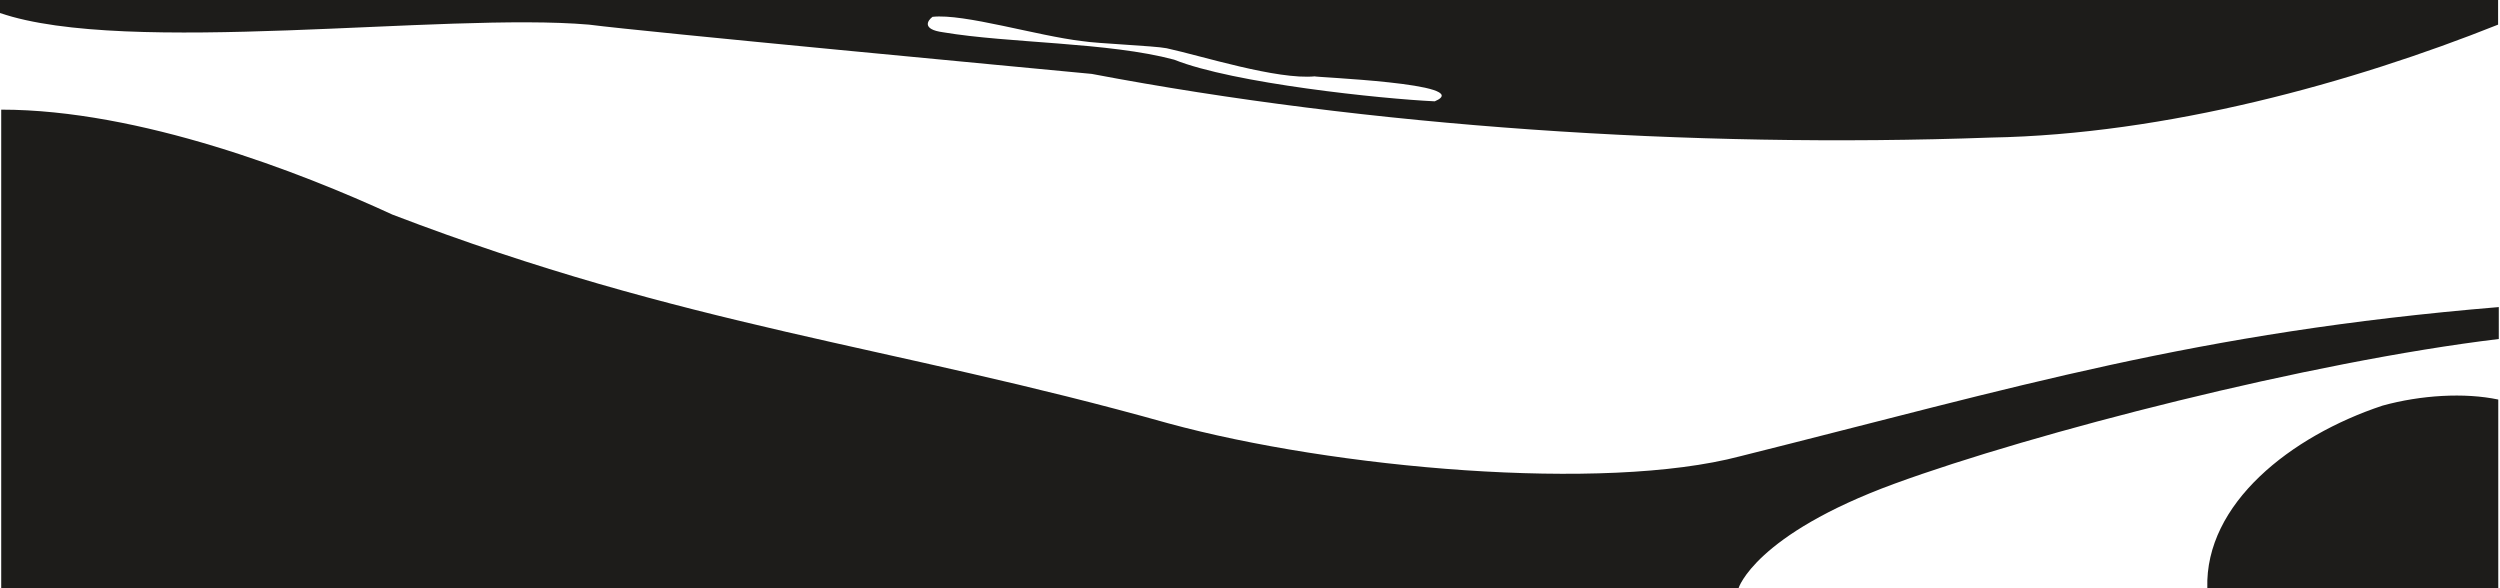 <svg xmlns="http://www.w3.org/2000/svg" preserveAspectRatio="none" viewBox="0 0 1441 339">
  <path d="M339.5 14.2c32.3 4.2 254.2 25 289.8 28.4 159.25 30.26 344.09 43 518.3 36.69 101-1.8 208.47-31.62 292.3-65.09V0H0v7.5c73 24.97 255.92-.5 339.5 6.7zm198-4.5c18.14-2 60.45 11 86.3 14 8.5 1.4 41.5 2.7 48.6 4.1 20.46 4.45 63.67 18.31 85.6 16.2-2.64.49 93.51 4 69 14.4-30.41-1.4-116.13-10.33-150.2-24-37.69-10.12-95.27-9.4-133.2-15.8-12.6-1.7-8.8-6.9-6.1-8.9zM1003 263c-78.7 20.8-234.3 7-329.6-19-161-45.25-277.37-55.26-447.2-120.3C173.3 99.3 80.4 63.2.7 63.2V339h1001.4s9.4-30.7 89.9-60.2c80.1-29.3 239.4-70.3 348.3-83.4V177c-175.11 14.58-276.94 45.89-437.3 86zm370.3-29.2c-52.92 17.57-102.44 56.51-101 105.2H1440V230.3c-19.4-4.1-44.6-2.6-66.7 3.5z" fill="#1d1c1a" fill-rule="evenodd" />
</svg>
